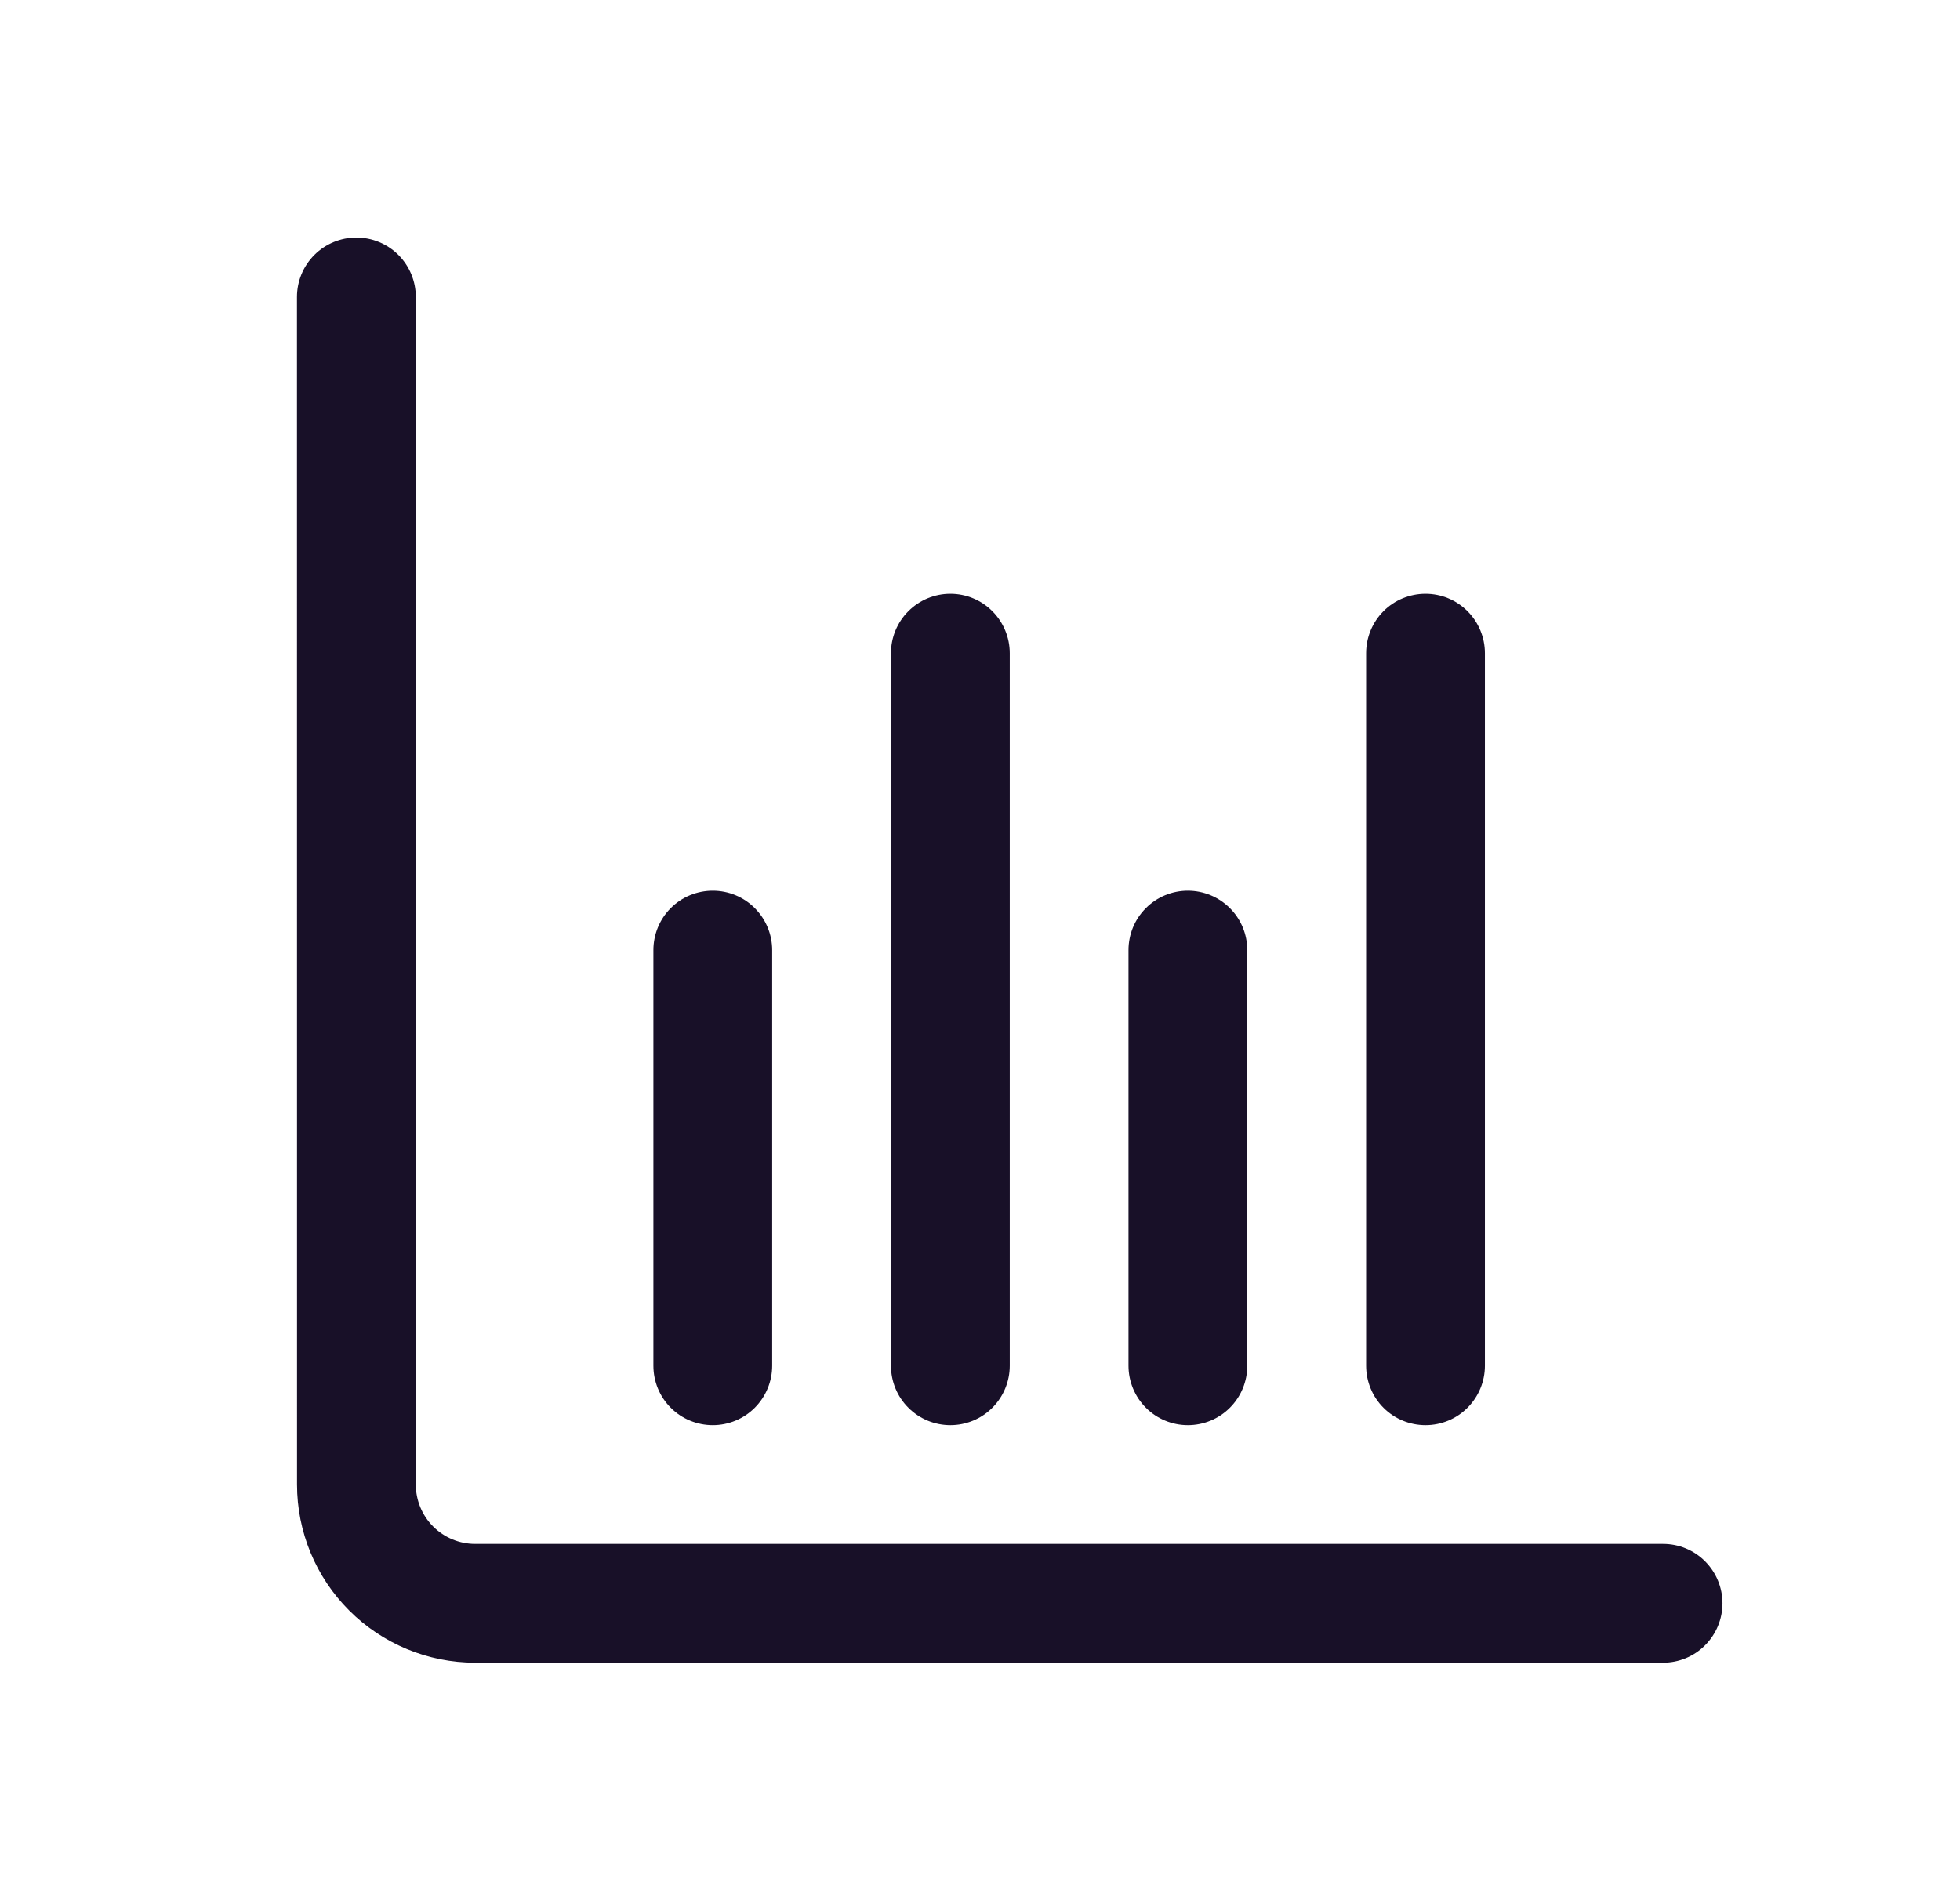<svg width="33" height="32" viewBox="0 0 33 32" fill="none" xmlns="http://www.w3.org/2000/svg">
<path d="M6.001 4C6.266 4 6.521 4.106 6.708 4.293C6.895 4.48 7.001 4.735 7.001 5V25C7.001 25.265 7.106 25.52 7.293 25.707C7.481 25.895 7.736 26 8.001 26H28.001C28.266 26 28.521 26.105 28.708 26.293C28.895 26.48 29.001 26.735 29.001 27C29.001 27.265 28.895 27.52 28.708 27.707C28.521 27.895 28.266 28 28.001 28H8.001C7.205 28 6.442 27.684 5.879 27.121C5.316 26.558 5.001 25.796 5.001 25L5 5C5 4.735 5.106 4.48 5.293 4.293C5.481 4.105 5.736 4 6.001 4ZM12.001 15C12.266 15 12.521 15.105 12.708 15.293C12.895 15.48 13.001 15.735 13.001 16V23C13.001 23.265 12.895 23.52 12.708 23.707C12.521 23.895 12.266 24 12.001 24C11.736 24 11.48 23.895 11.293 23.707C11.106 23.52 11.001 23.265 11.001 23V16C11.001 15.735 11.106 15.48 11.293 15.293C11.48 15.105 11.736 15 12.001 15ZM16.001 10C16.266 10 16.521 10.105 16.708 10.293C16.895 10.48 17.001 10.735 17.001 11V23C17.001 23.265 16.895 23.52 16.708 23.707C16.521 23.895 16.266 24 16.001 24C15.736 24 15.482 23.895 15.294 23.707C15.106 23.52 15.001 23.265 15.001 23V11C15.001 10.735 15.106 10.48 15.294 10.293C15.482 10.105 15.736 10 16.001 10ZM20 15C20.265 15 20.52 15.106 20.707 15.293C20.895 15.48 21 15.735 21 16V23C21 23.265 20.895 23.52 20.707 23.707C20.52 23.895 20.265 24 20 24C19.735 24 19.48 23.895 19.293 23.707C19.106 23.52 19 23.265 19 23V16C19 15.735 19.105 15.48 19.293 15.293C19.48 15.105 19.735 15 20 15ZM24.001 10C24.266 10 24.521 10.105 24.708 10.293C24.895 10.48 25.001 10.735 25.001 11V23C25.001 23.265 24.895 23.52 24.708 23.707C24.521 23.895 24.266 24 24.001 24C23.736 24 23.48 23.895 23.293 23.707C23.106 23.52 23.001 23.265 23.001 23V11C23.001 10.735 23.106 10.48 23.293 10.293C23.48 10.105 23.736 10 24.001 10Z" fill="#181028"/>
</svg>
